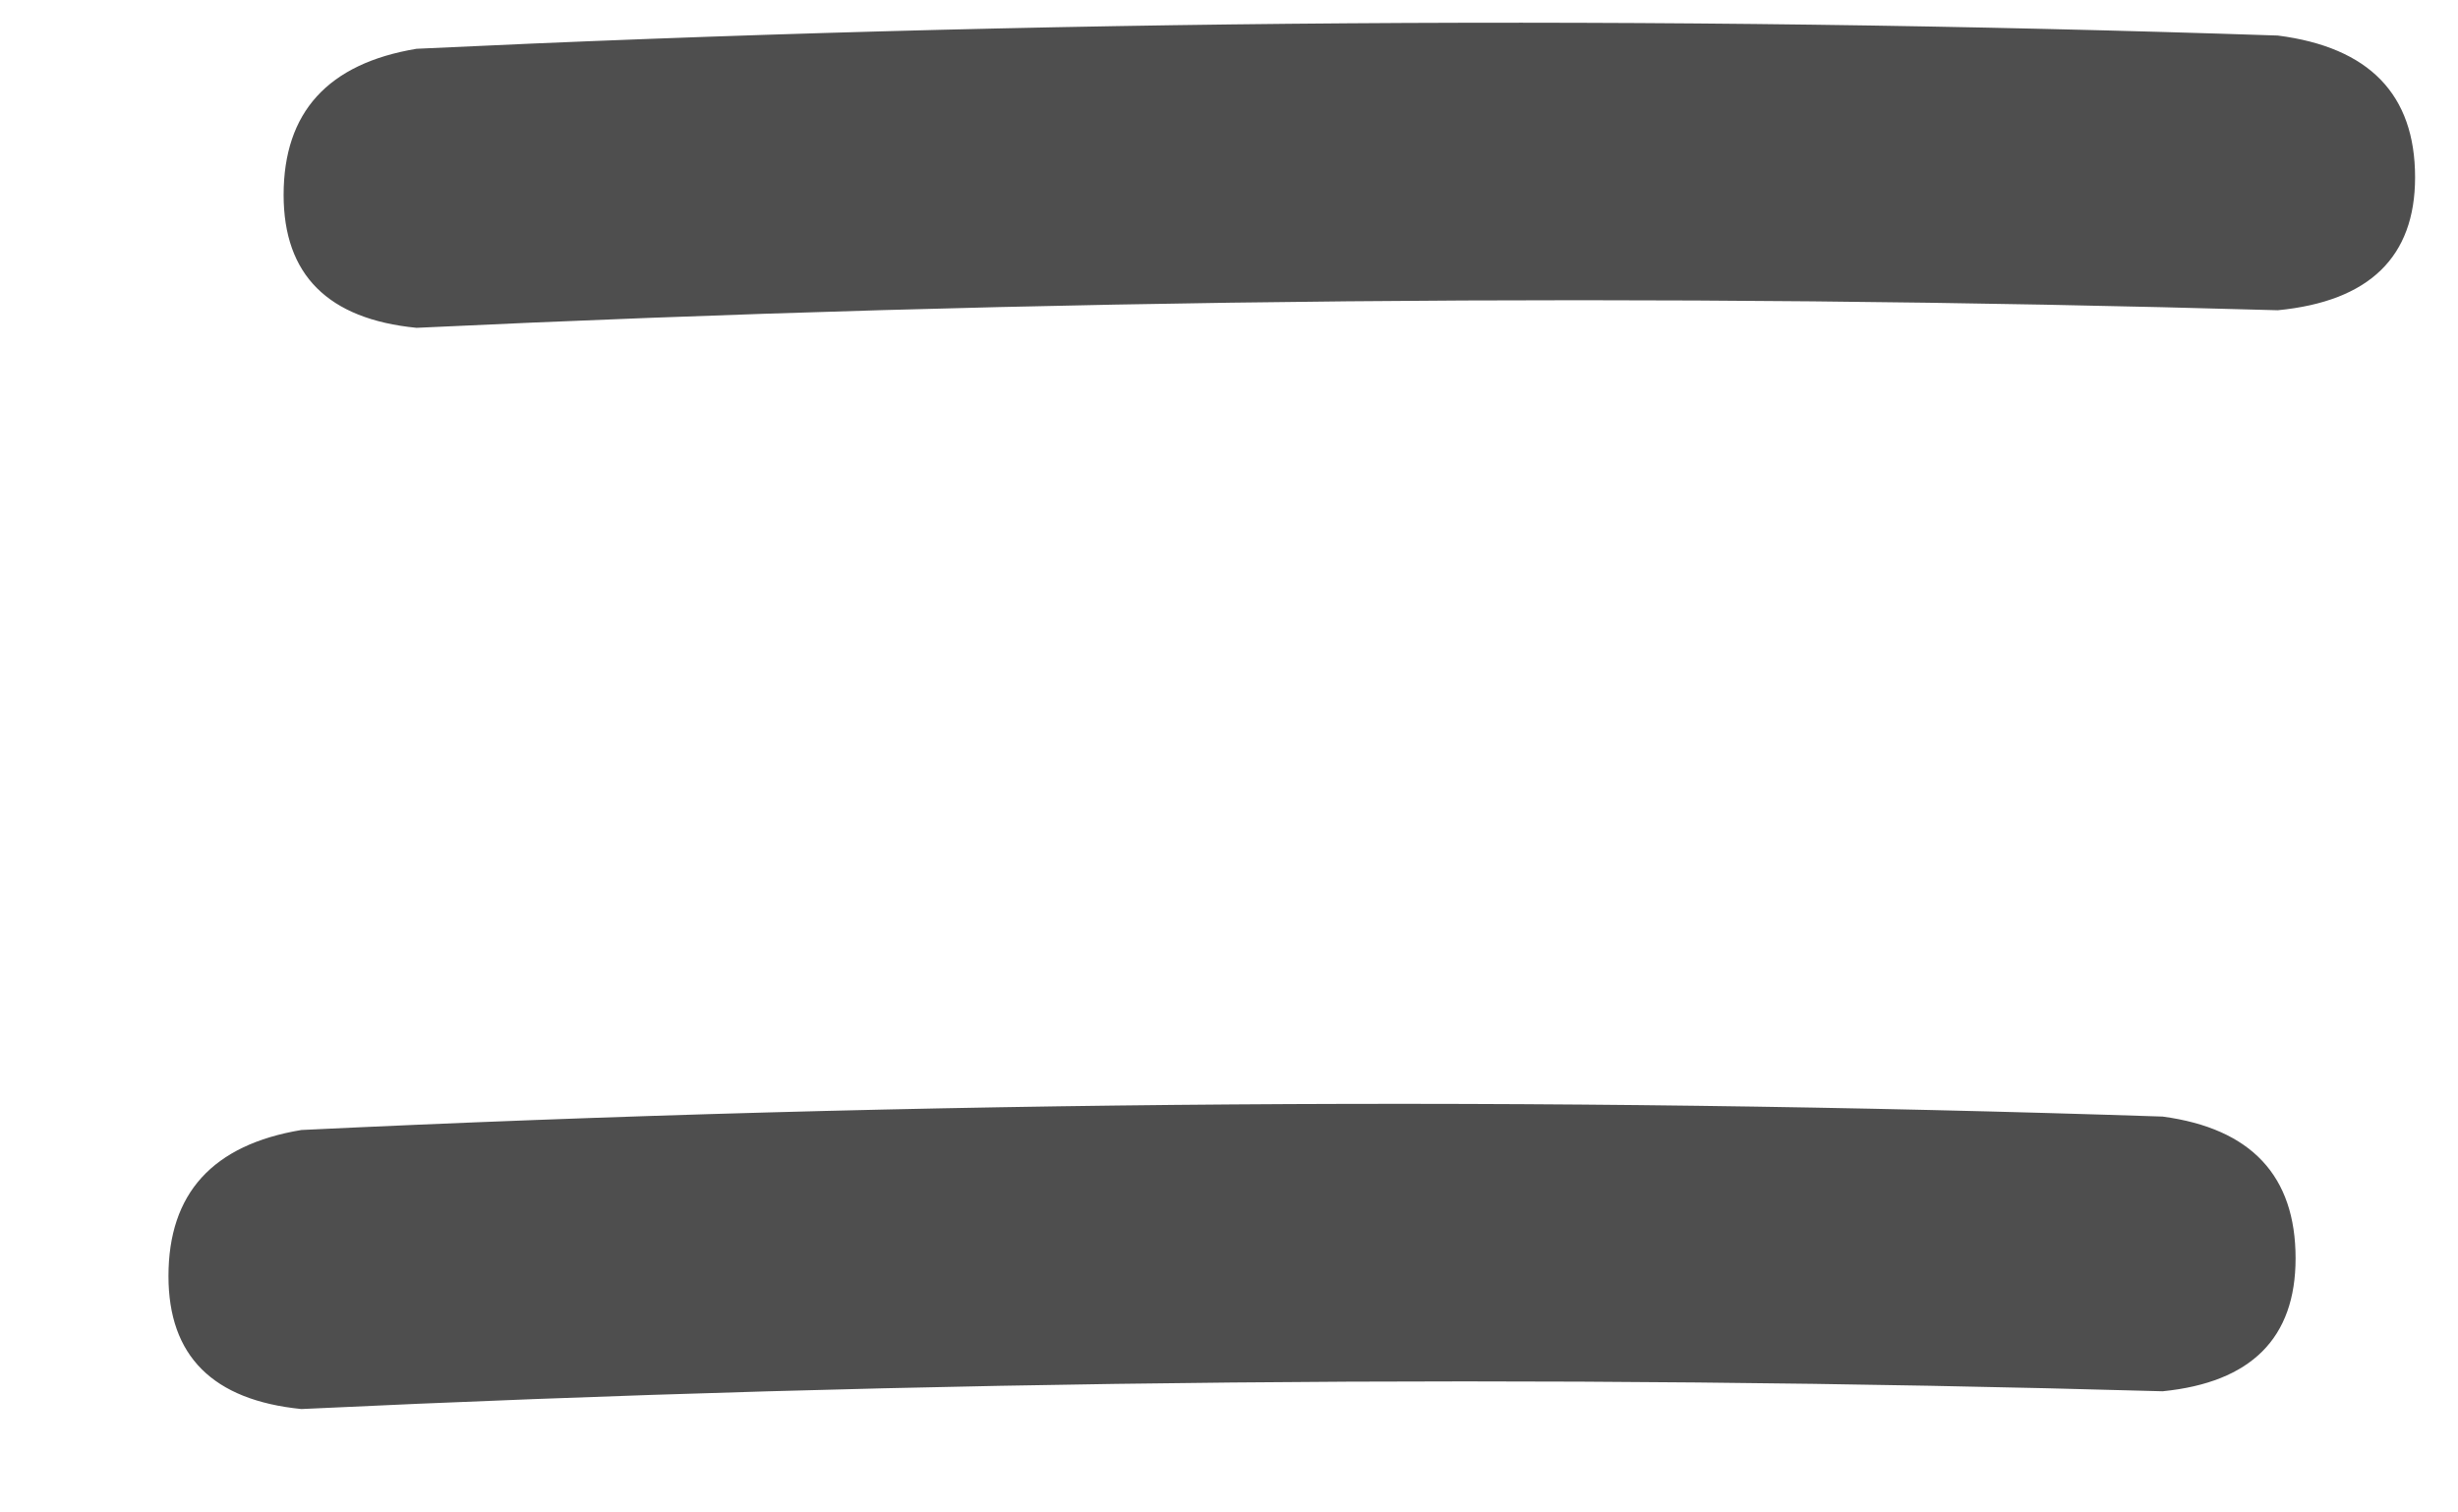 <?xml version="1.0" encoding="UTF-8"?> <svg xmlns="http://www.w3.org/2000/svg" width="13" height="8" viewBox="0 0 13 8" fill="none"><path d="M2.203 1.734C1.734 1.688 1.5 1.453 1.5 1.031C1.5 0.594 1.734 0.336 2.203 0.258C5.484 0.102 8.766 0.078 12.047 0.188C12.531 0.25 12.773 0.5 12.773 0.938C12.773 1.359 12.531 1.594 12.047 1.641C8.766 1.547 5.484 1.578 2.203 1.734ZM1.594 7.453C1.125 7.406 0.891 7.172 0.891 6.75C0.891 6.312 1.125 6.055 1.594 5.977C4.875 5.82 8.156 5.797 11.438 5.906C11.906 5.969 12.141 6.219 12.141 6.656C12.141 7.078 11.906 7.312 11.438 7.359C8.156 7.266 4.875 7.297 1.594 7.453Z" fill="#4E4E4E"></path></svg> 